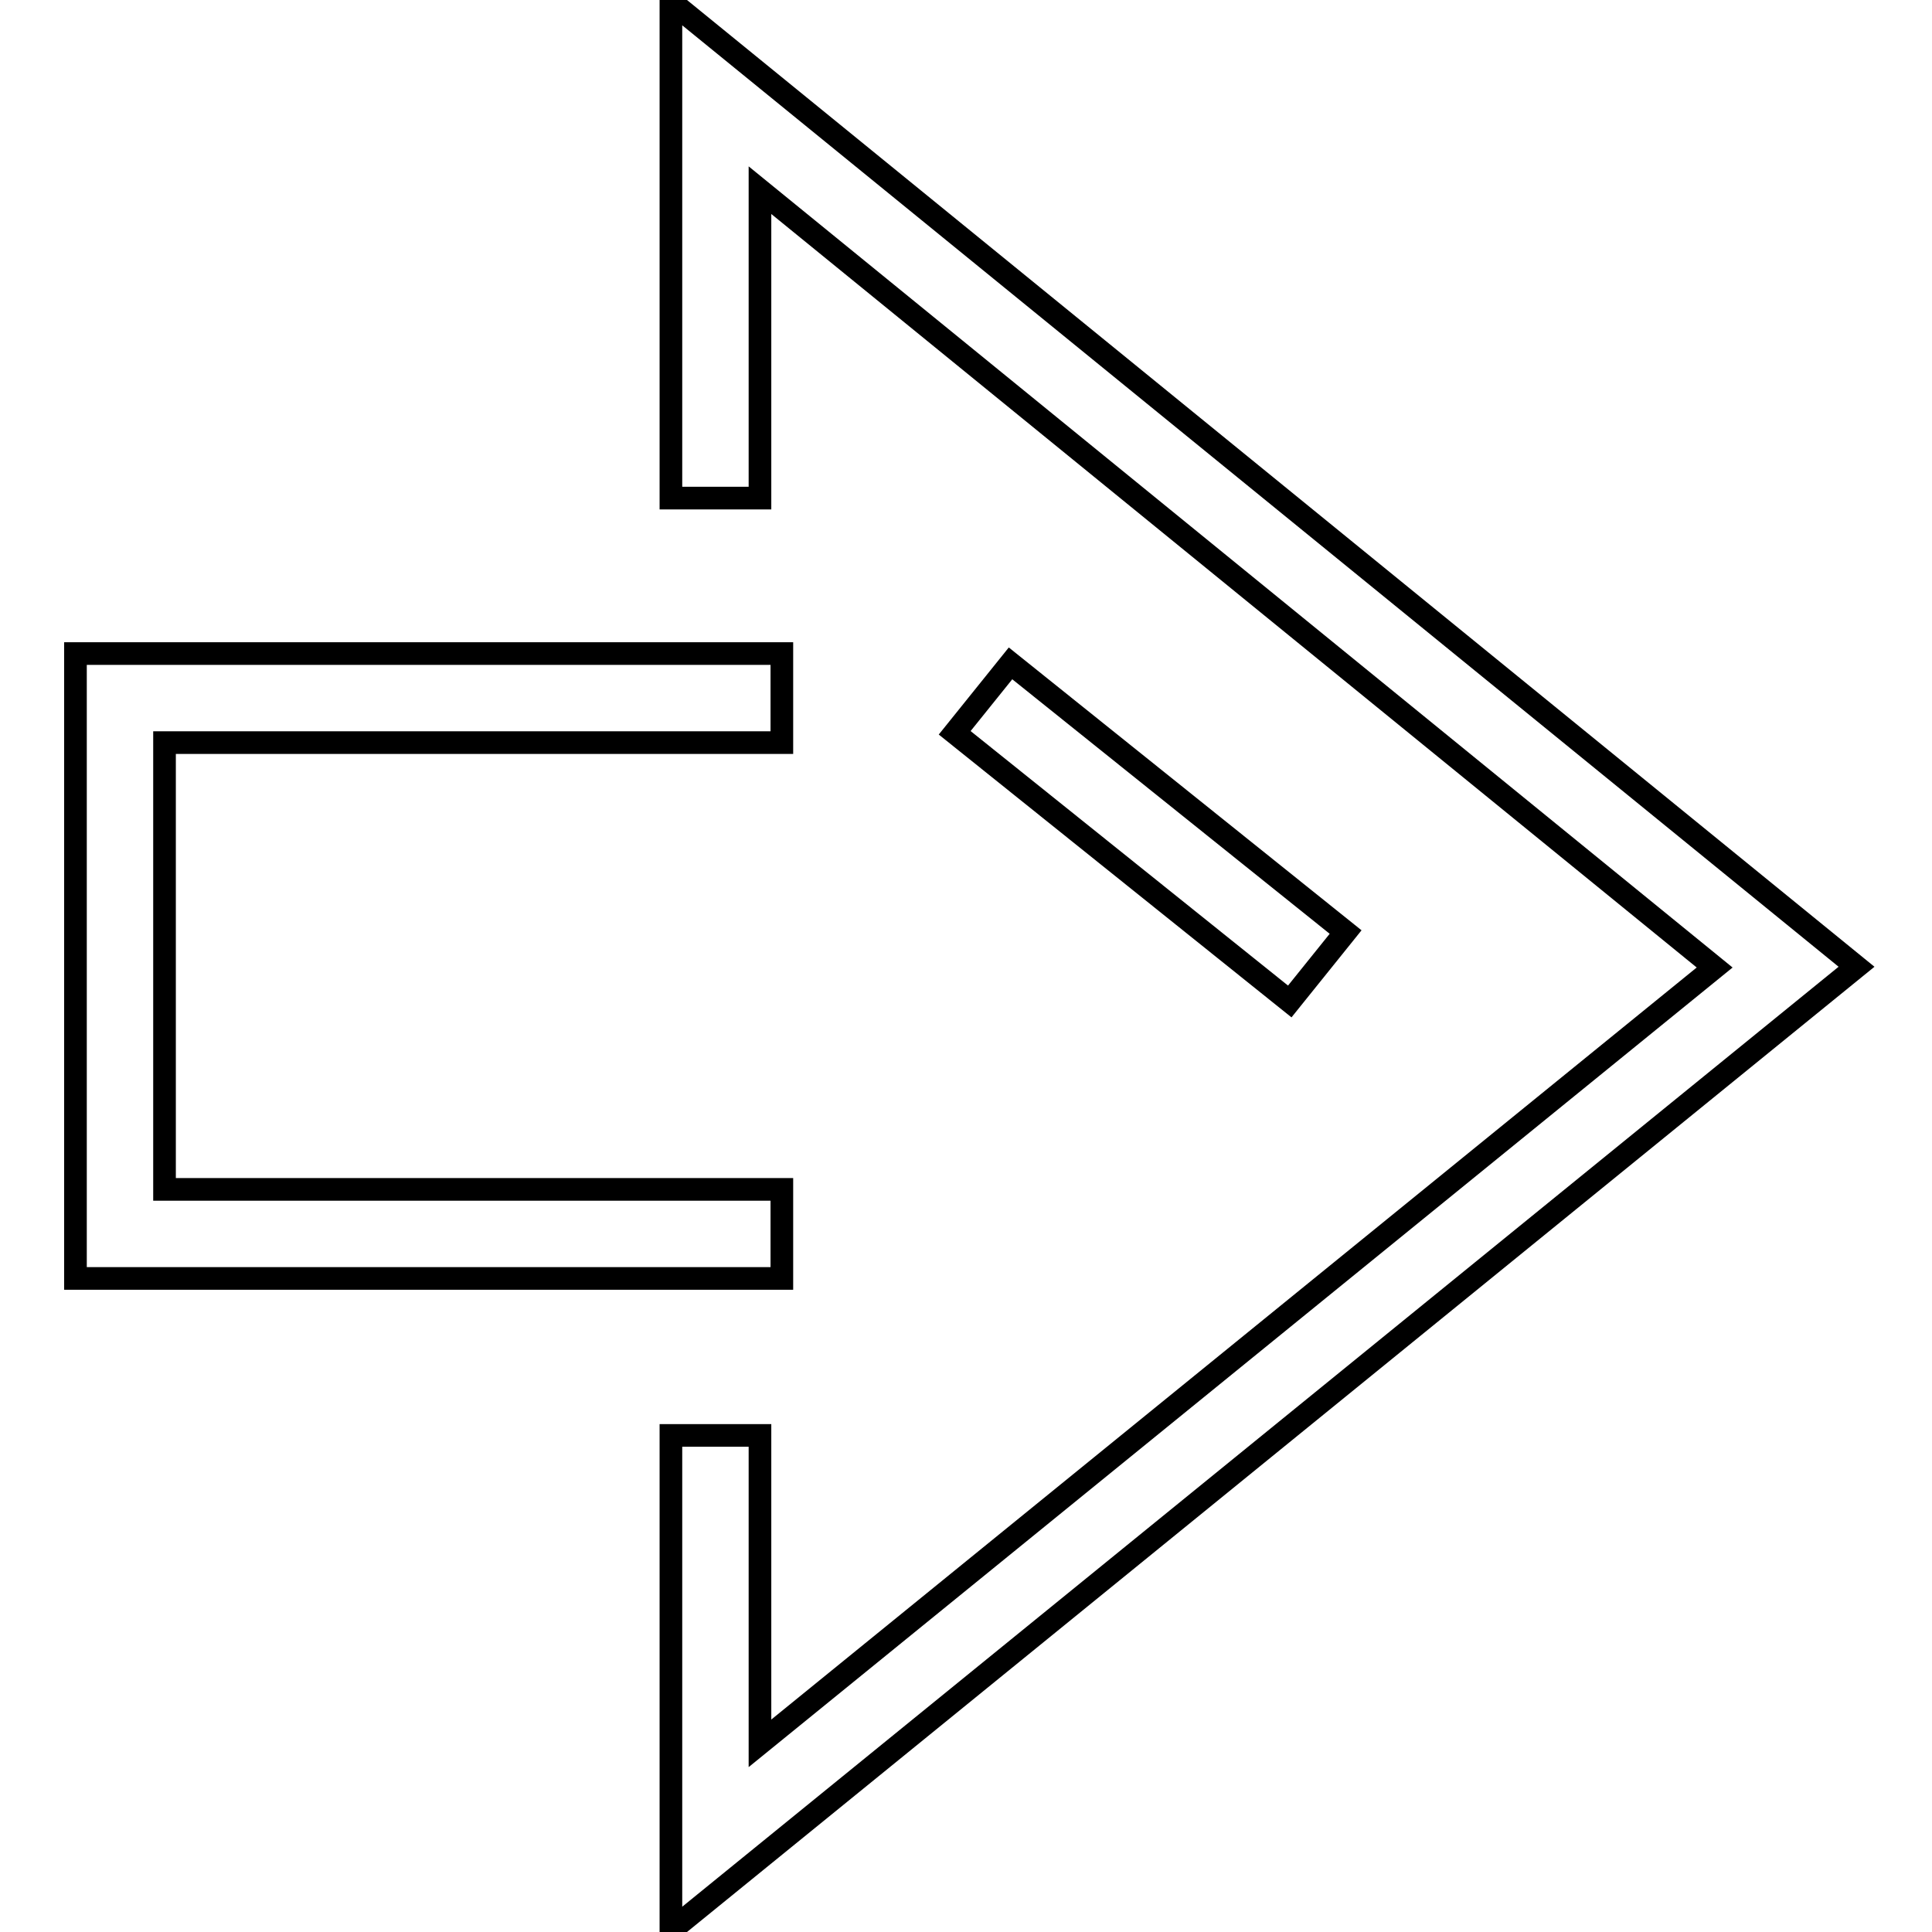 <?xml version="1.0" encoding="utf-8"?>
<!-- Svg Vector Icons : http://www.onlinewebfonts.com/icon -->
<!DOCTYPE svg PUBLIC "-//W3C//DTD SVG 1.1//EN" "http://www.w3.org/Graphics/SVG/1.1/DTD/svg11.dtd">
<svg version="1.1" xmlns="http://www.w3.org/2000/svg" xmlns:xlink="http://www.w3.org/1999/xlink" x="0px" y="0px" viewBox="0 0 256 256" enable-background="new 0 0 256 256" xml:space="preserve">
<g><g><path stroke-width="3" fill-opacity="0" stroke="#000000"  d="M170.9,132.7l-44.4-35.6l7.4-9.2l44.4,35.6L170.9,132.7z"/><path stroke-width="3" fill-opacity="0" stroke="#000000"  d="M103.6,169.4H10V86.6h93.6v11.8H21.8v59.2h81.8V169.4z"/><path stroke-width="3" fill-opacity="0" stroke="#000000"  d="M88.9,255.8v-65.6h11.8v40.8l126.5-102.8l-126.5-103v40.8H88.9V0.2L246,128.1L88.9,255.8z"/></g></g>
</svg>